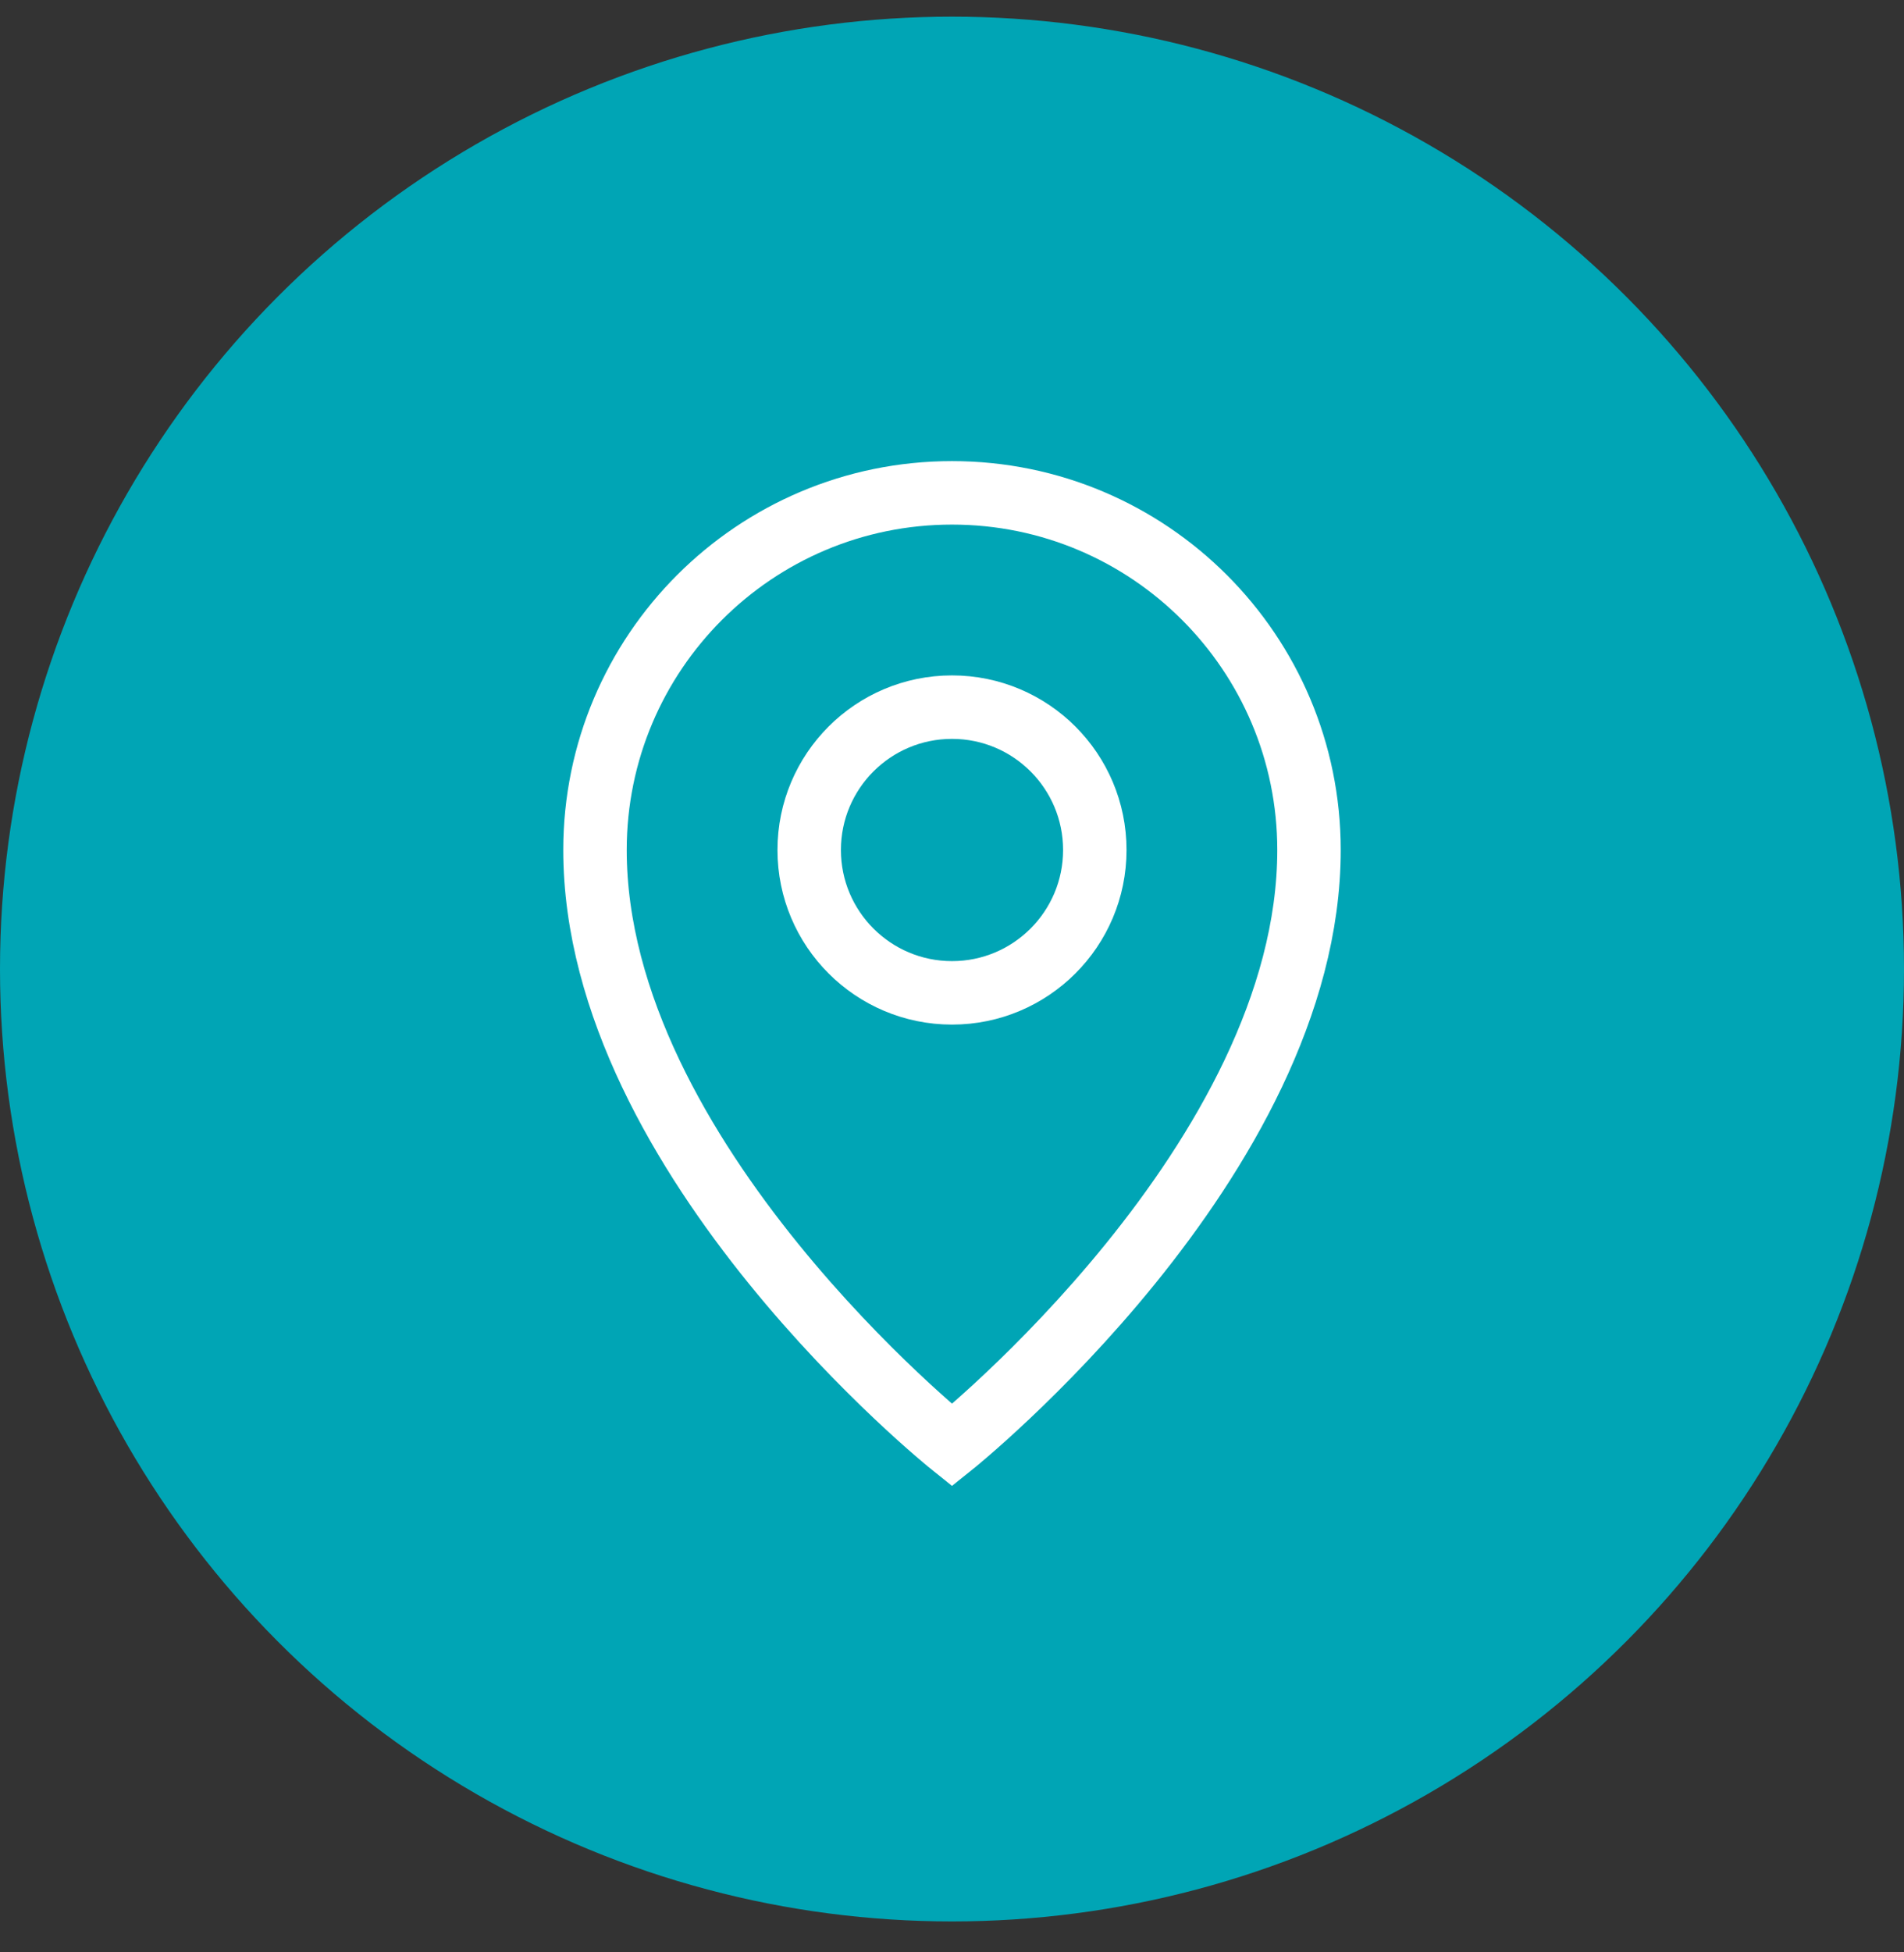 <svg width="40" height="41" viewBox="0 0 40 41" fill="none" xmlns="http://www.w3.org/2000/svg">
<rect x="0" y="0" width="40" height="41" fill="#333333" stroke="none"/>
<circle cx="20" cy="20.35" r="20" fill="#00A5B5"/>
<g clip-path="url(#clip0_4185_179836)">
<path d="M20 30.35C20 30.35 27.5 24.35 27.5 17.85C27.5 13.707 24.142 10.35 20 10.35C15.858 10.35 12.5 13.707 12.5 17.85C12.5 24.35 20 30.35 20 30.35Z" stroke="white" stroke-width="1.333"/>
<path d="M20 20.85C21.657 20.85 23 19.506 23 17.85C23 16.193 21.657 14.85 20 14.85C18.343 14.85 17 16.193 17 17.85C17 19.506 18.343 20.85 20 20.85Z" stroke="white" stroke-width="1.333"/>
</g>
<defs>
<clipPath id="clip0_4185_179836">
<rect width="24" height="24" fill="white" transform="translate(8 8.35)"/>
</clipPath>
</defs>
</svg>
